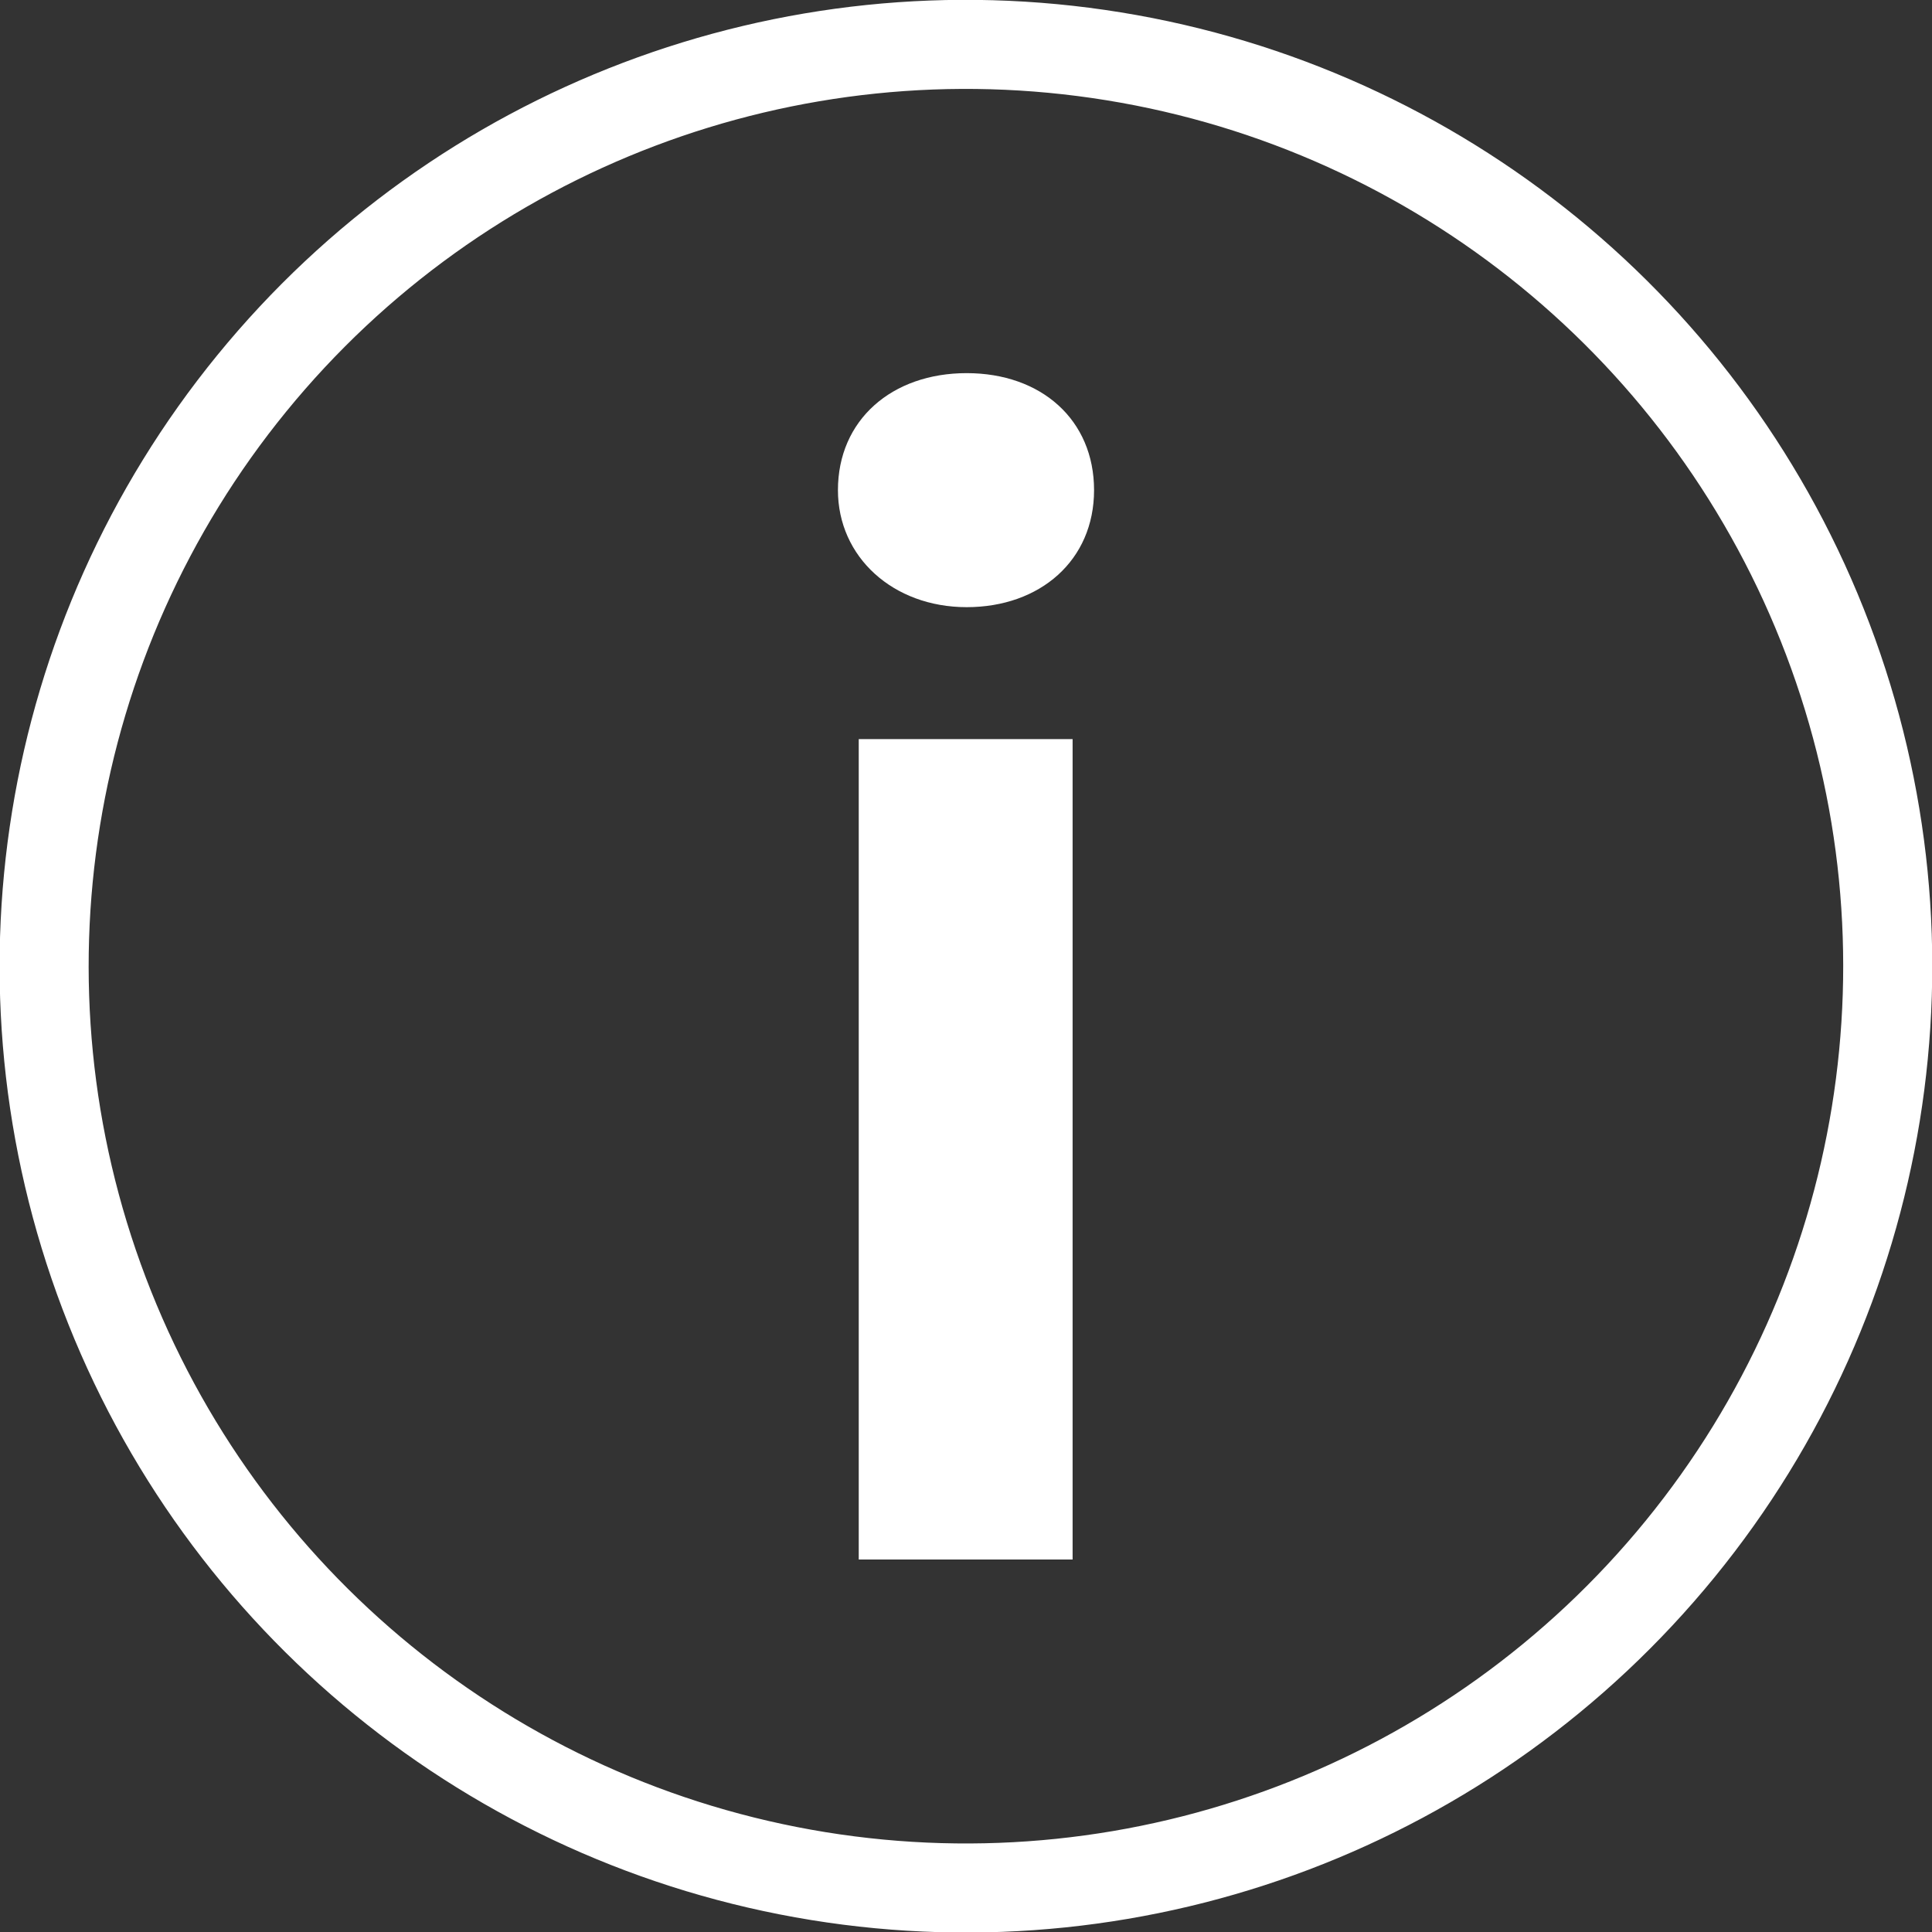 <?xml version="1.0" encoding="UTF-8"?>
<svg id="Layer_2" data-name="Layer 2" xmlns="http://www.w3.org/2000/svg" viewBox="0 0 29.72 29.72">
  <rect x="0" y="0" width="29.72" height="29.72" fill="#333333" stroke="none"/>
  <defs>
    <style>
      .cls-1 {
        fill: #fff;
      }

      .cls-2 {
        fill: none;
        stroke: #fff;
        stroke-miterlimit: 10;
        stroke-width: 1.37px;
      }
    </style>
  </defs>
  <g id="html">
    <g>
      <path class="cls-1" d="m12.89,7.54c0-1.08.83-1.8,1.98-1.8s1.96.72,1.96,1.8-.83,1.8-1.96,1.8-1.98-.77-1.98-1.8Zm.32,3.83h3.29v12.62h-3.29v-12.62Z"/>
      <circle class="cls-2" cx="14.86" cy="14.86" r="14.18" transform="translate(-2.19 27.15) rotate(-80.78)"/>
    </g>
  </g>
</svg>